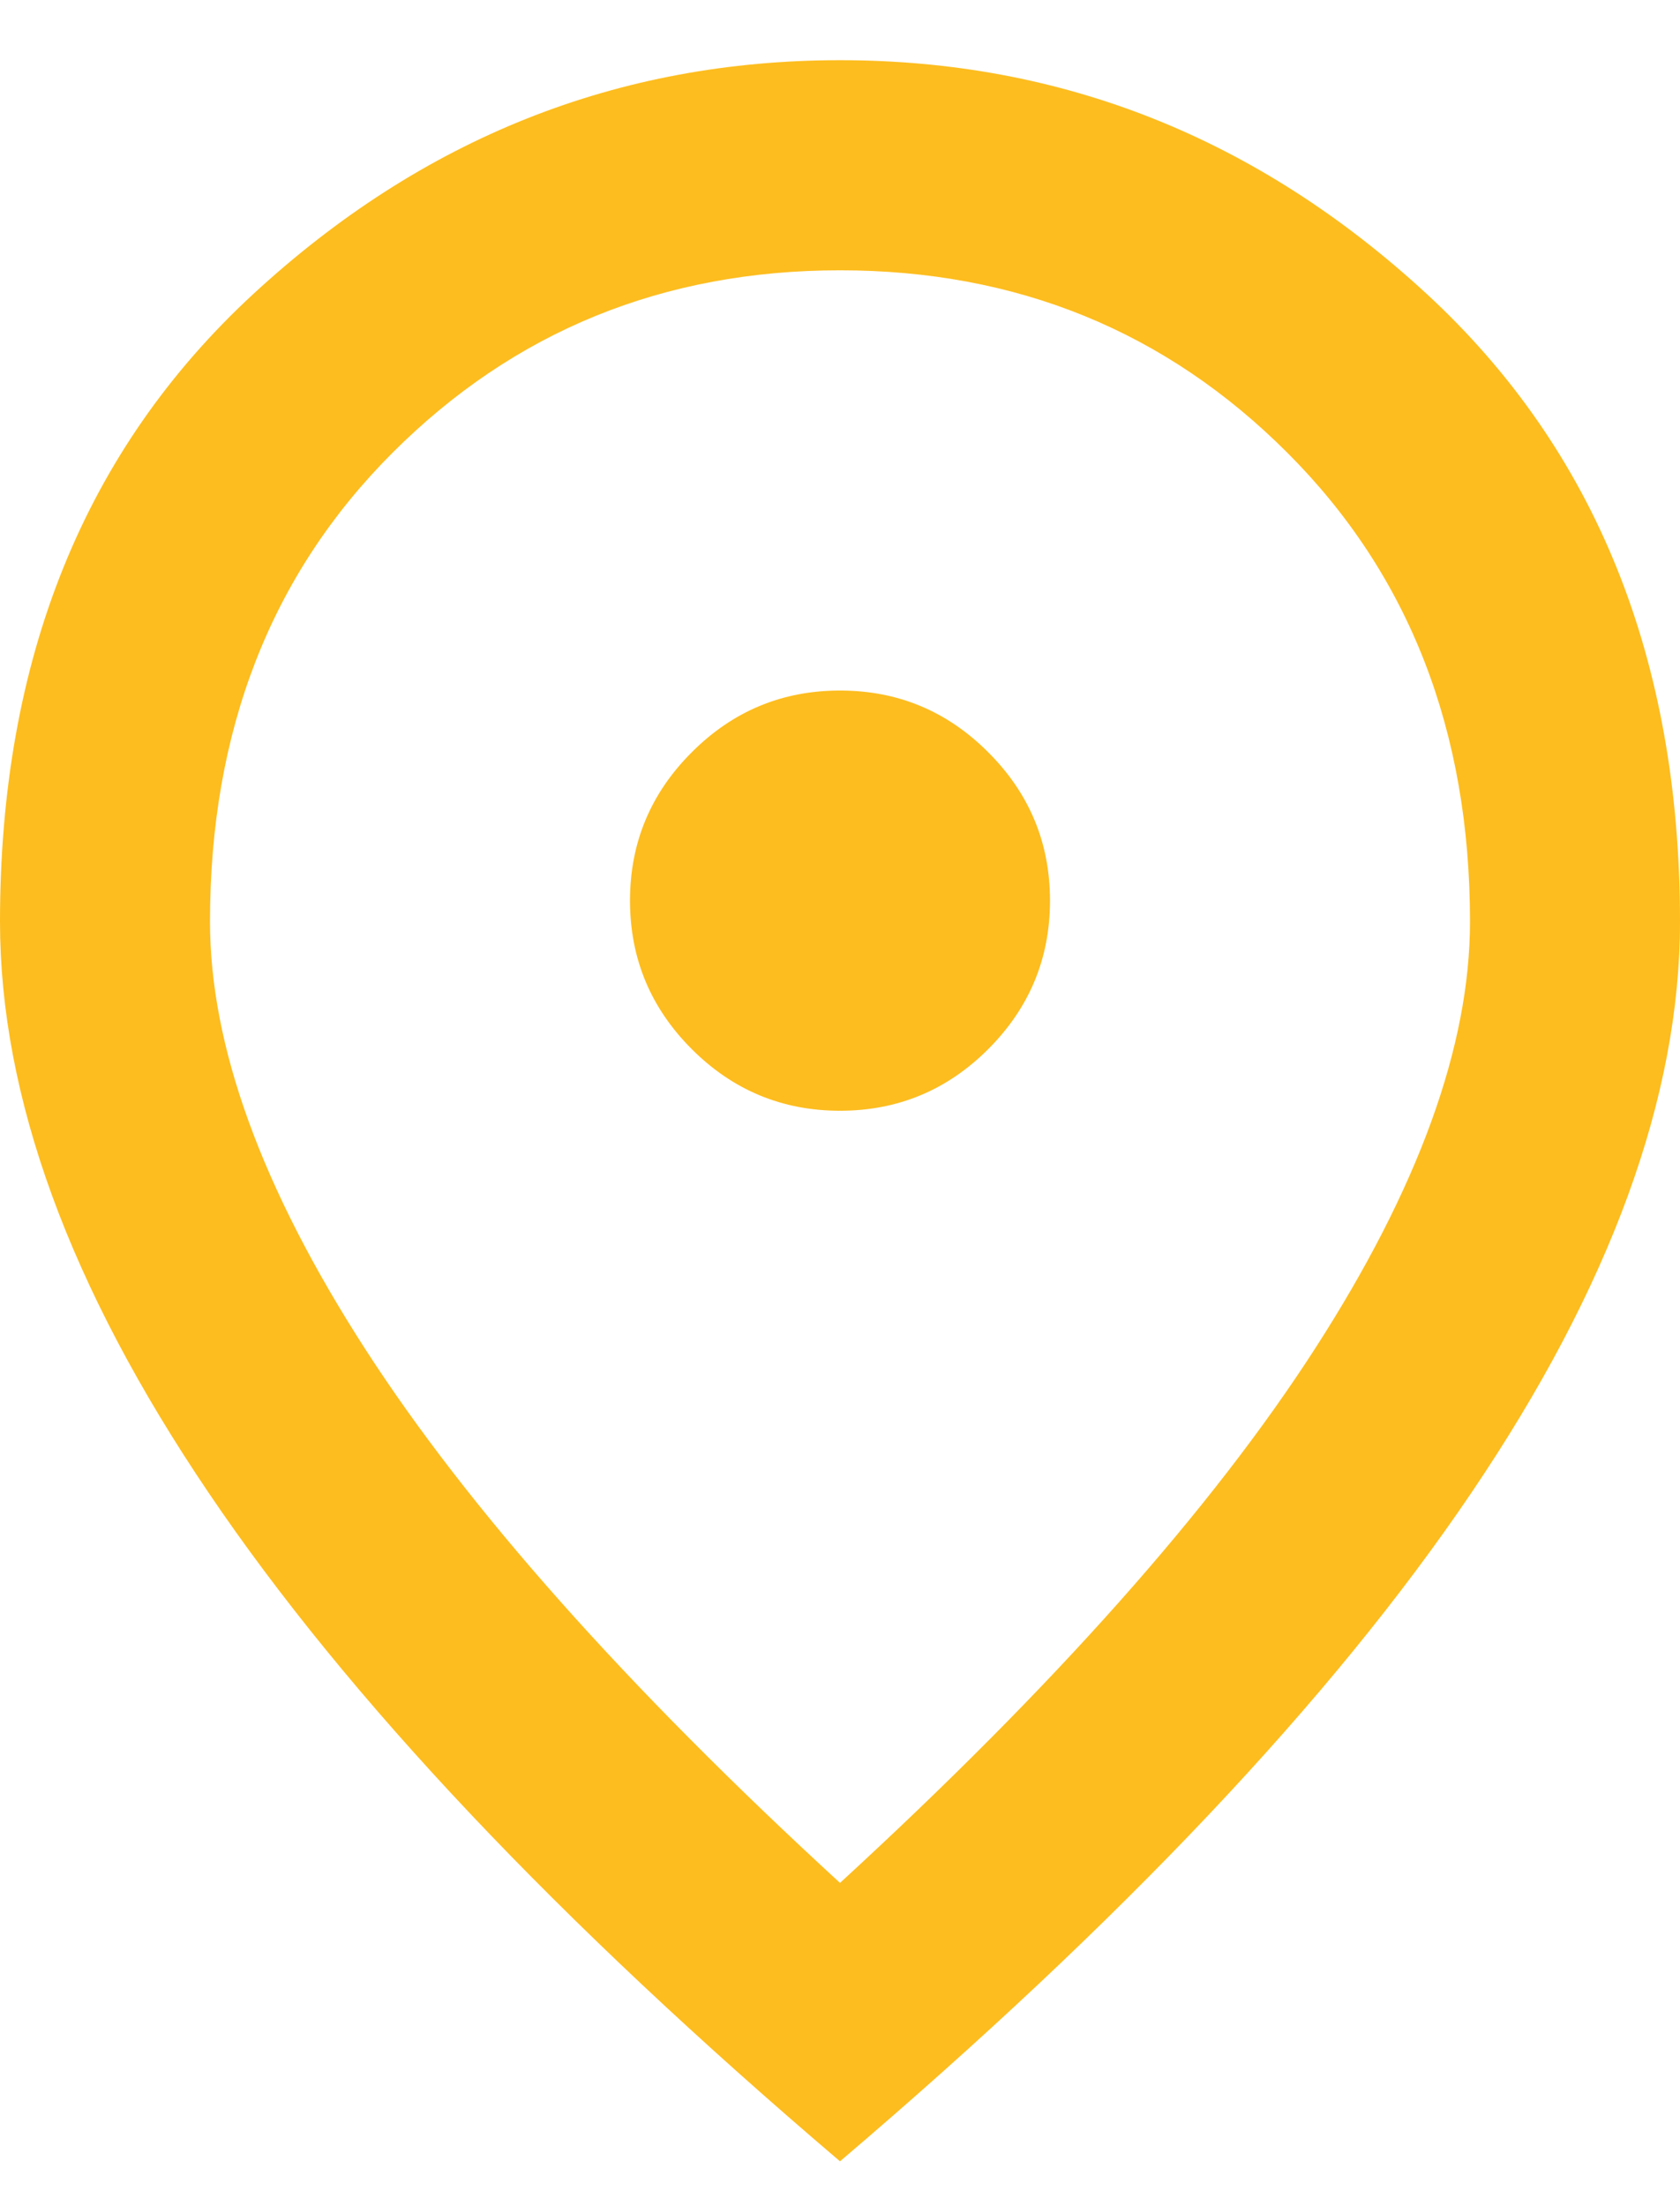 <svg width="16" height="21" viewBox="0 0 16 21" fill="none" xmlns="http://www.w3.org/2000/svg">
<path d="M8 10.573C8.55 10.573 9.021 10.377 9.412 9.986C9.804 9.594 10 9.123 10 8.573C10 8.023 9.804 7.552 9.412 7.161C9.021 6.769 8.55 6.573 8 6.573C7.45 6.573 6.979 6.769 6.588 7.161C6.196 7.552 6 8.023 6 8.573C6 9.123 6.196 9.594 6.588 9.986C6.979 10.377 7.45 10.573 8 10.573ZM8 17.923C10.033 16.057 11.542 14.361 12.525 12.836C13.508 11.311 14 9.957 14 8.773C14 6.957 13.421 5.469 12.262 4.311C11.104 3.152 9.683 2.573 8 2.573C6.317 2.573 4.896 3.152 3.737 4.311C2.579 5.469 2 6.957 2 8.773C2 9.957 2.492 11.311 3.475 12.836C4.458 14.361 5.967 16.057 8 17.923ZM8 20.573C5.317 18.29 3.312 16.169 1.988 14.211C0.662 12.252 0 10.44 0 8.773C0 6.273 0.804 4.282 2.413 2.798C4.021 1.315 5.883 0.573 8 0.573C10.117 0.573 11.979 1.315 13.588 2.798C15.196 4.282 16 6.273 16 8.773C16 10.44 15.338 12.252 14.012 14.211C12.688 16.169 10.683 18.29 8 20.573Z" fill="#FDBD1F"/>
</svg>
